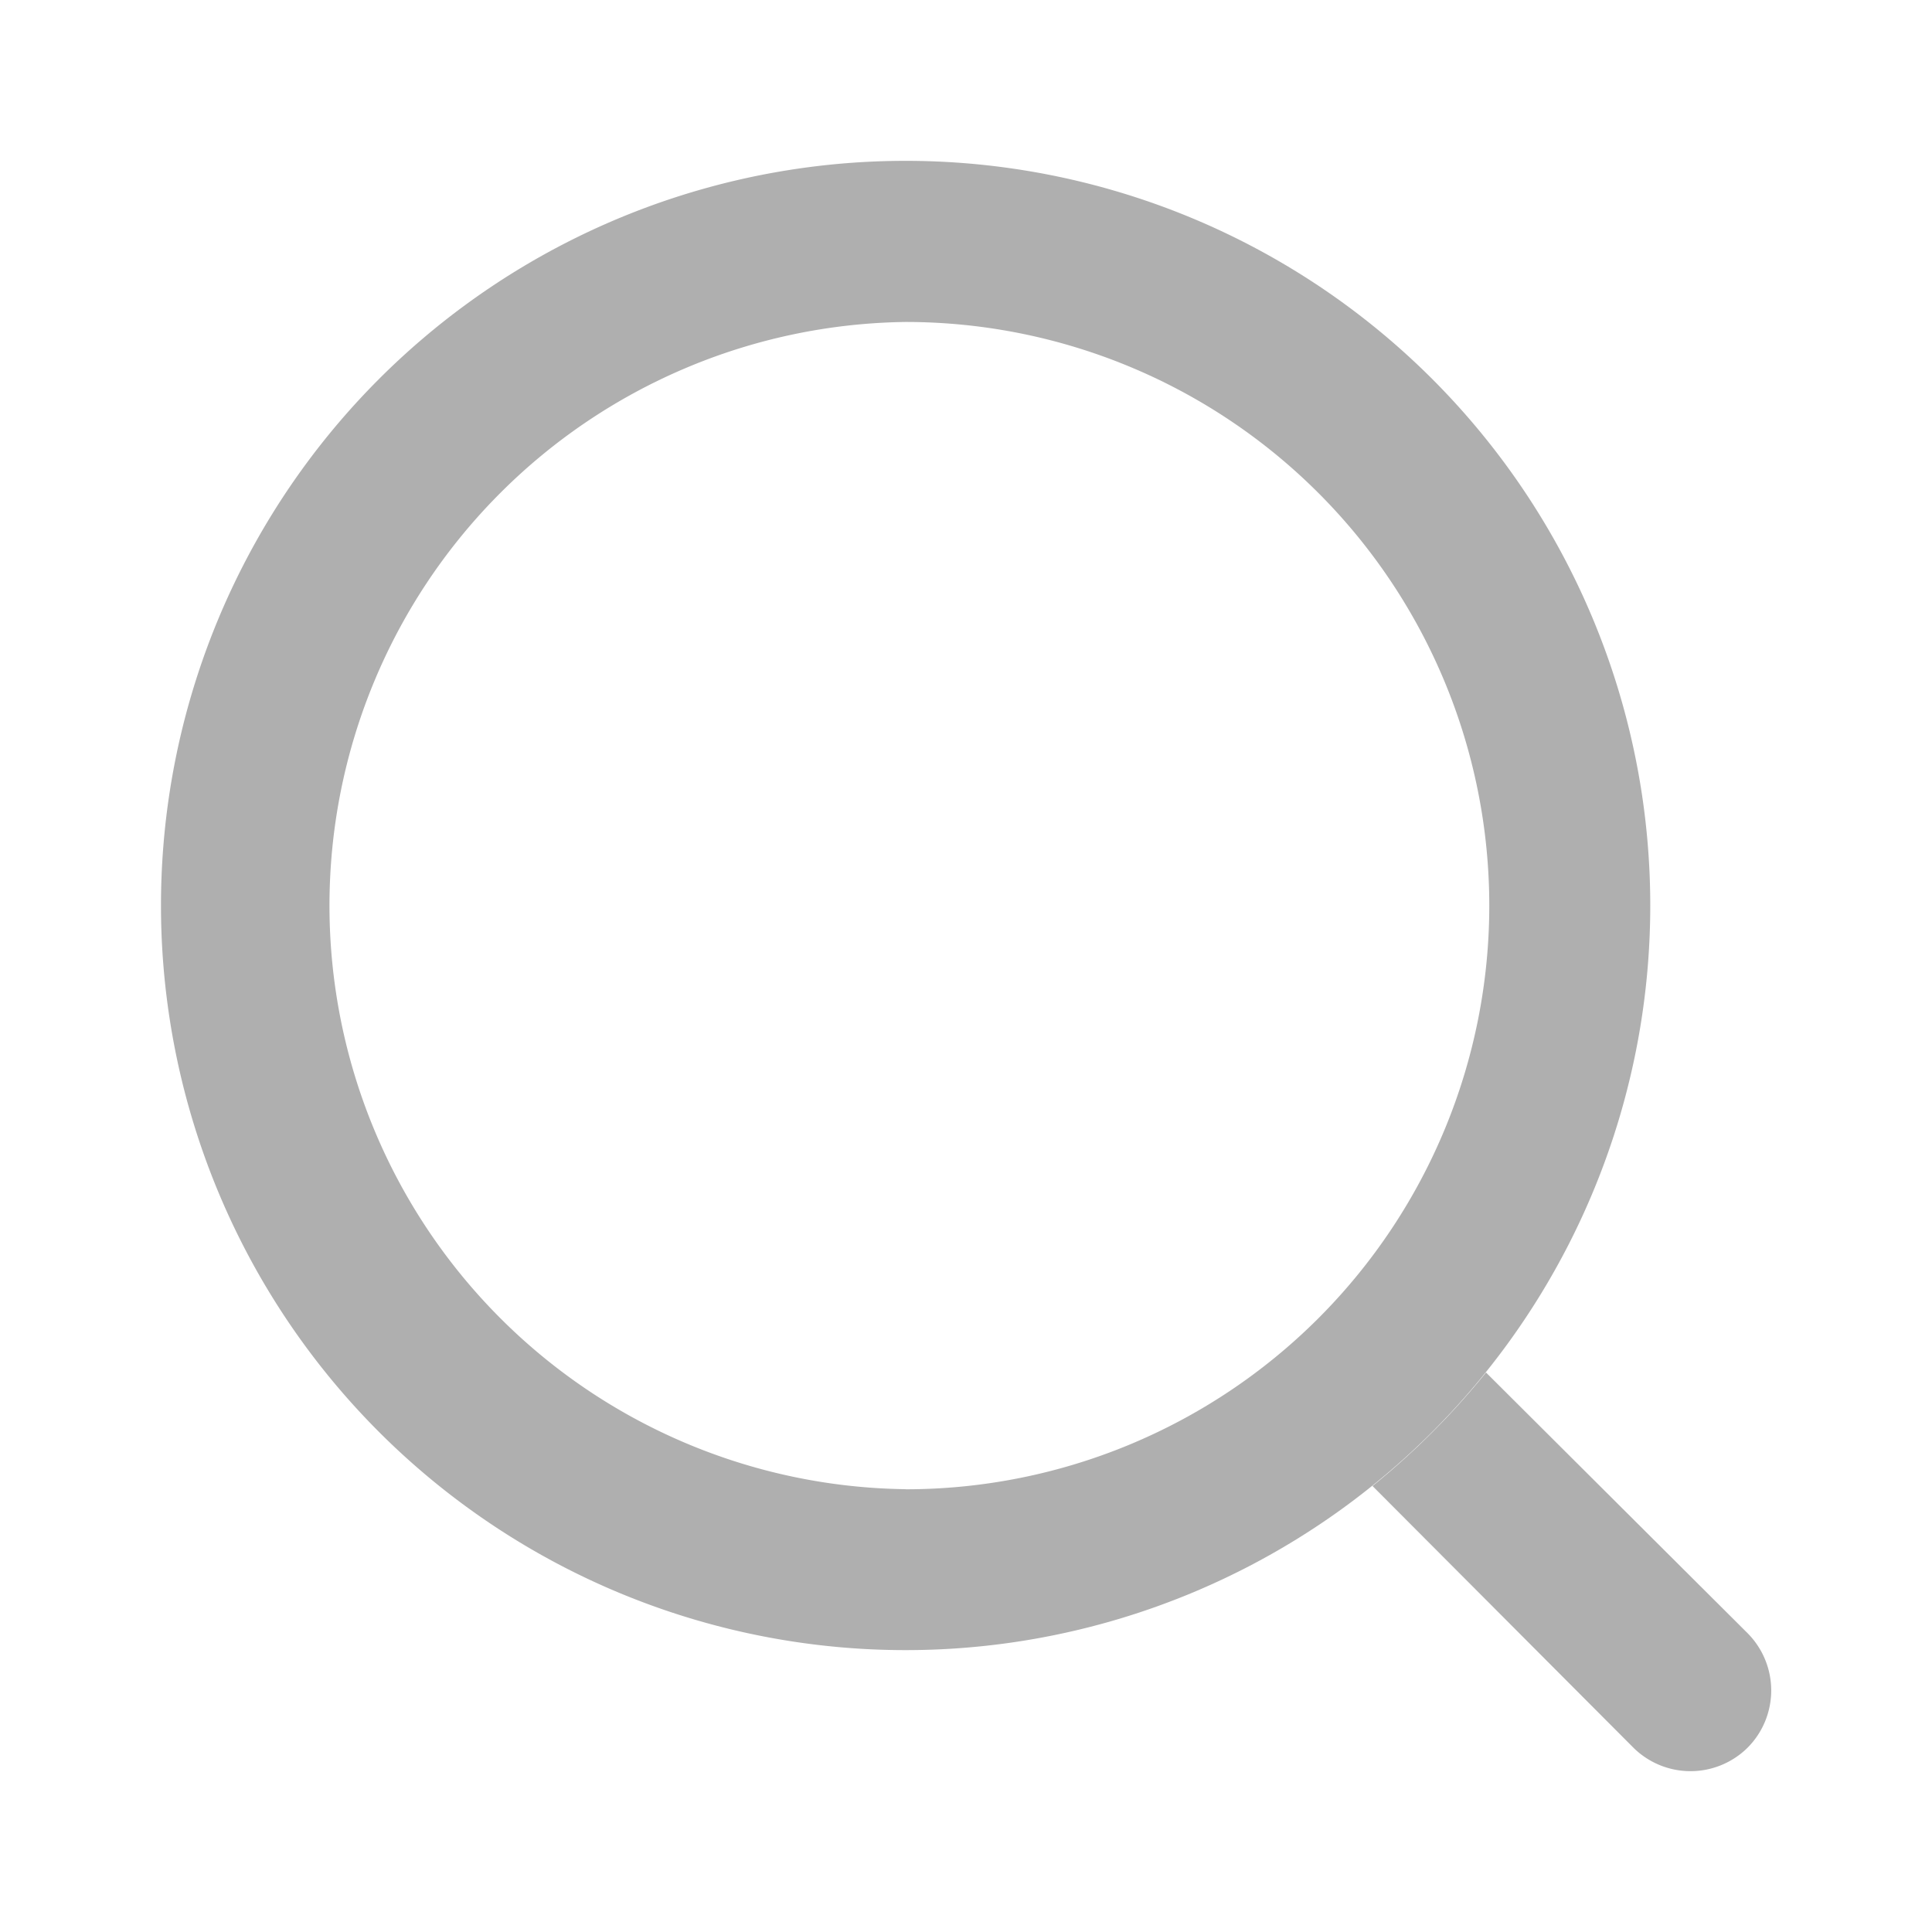 <svg xmlns="http://www.w3.org/2000/svg" width="20" height="20" fill="none" viewBox="0 0 20 20"><path fill="#AFAFAF" fill-rule="evenodd" d="M18.092 18.091a.84.84 0 0 1-1.184 0l-2.7-2.708q.65-.525 1.175-1.175l2.709 2.7a.84.84 0 0 1 0 1.183" clip-rule="evenodd"/><path fill="#AFAFAF" fill-rule="evenodd" d="M9.375 15.417a6.042 6.042 0 1 0 0-12.084 6.042 6.042 0 0 0 0 12.083m0 1.666a7.708 7.708 0 1 0 0-15.417 7.708 7.708 0 0 0 0 15.417" clip-rule="evenodd"/></svg>